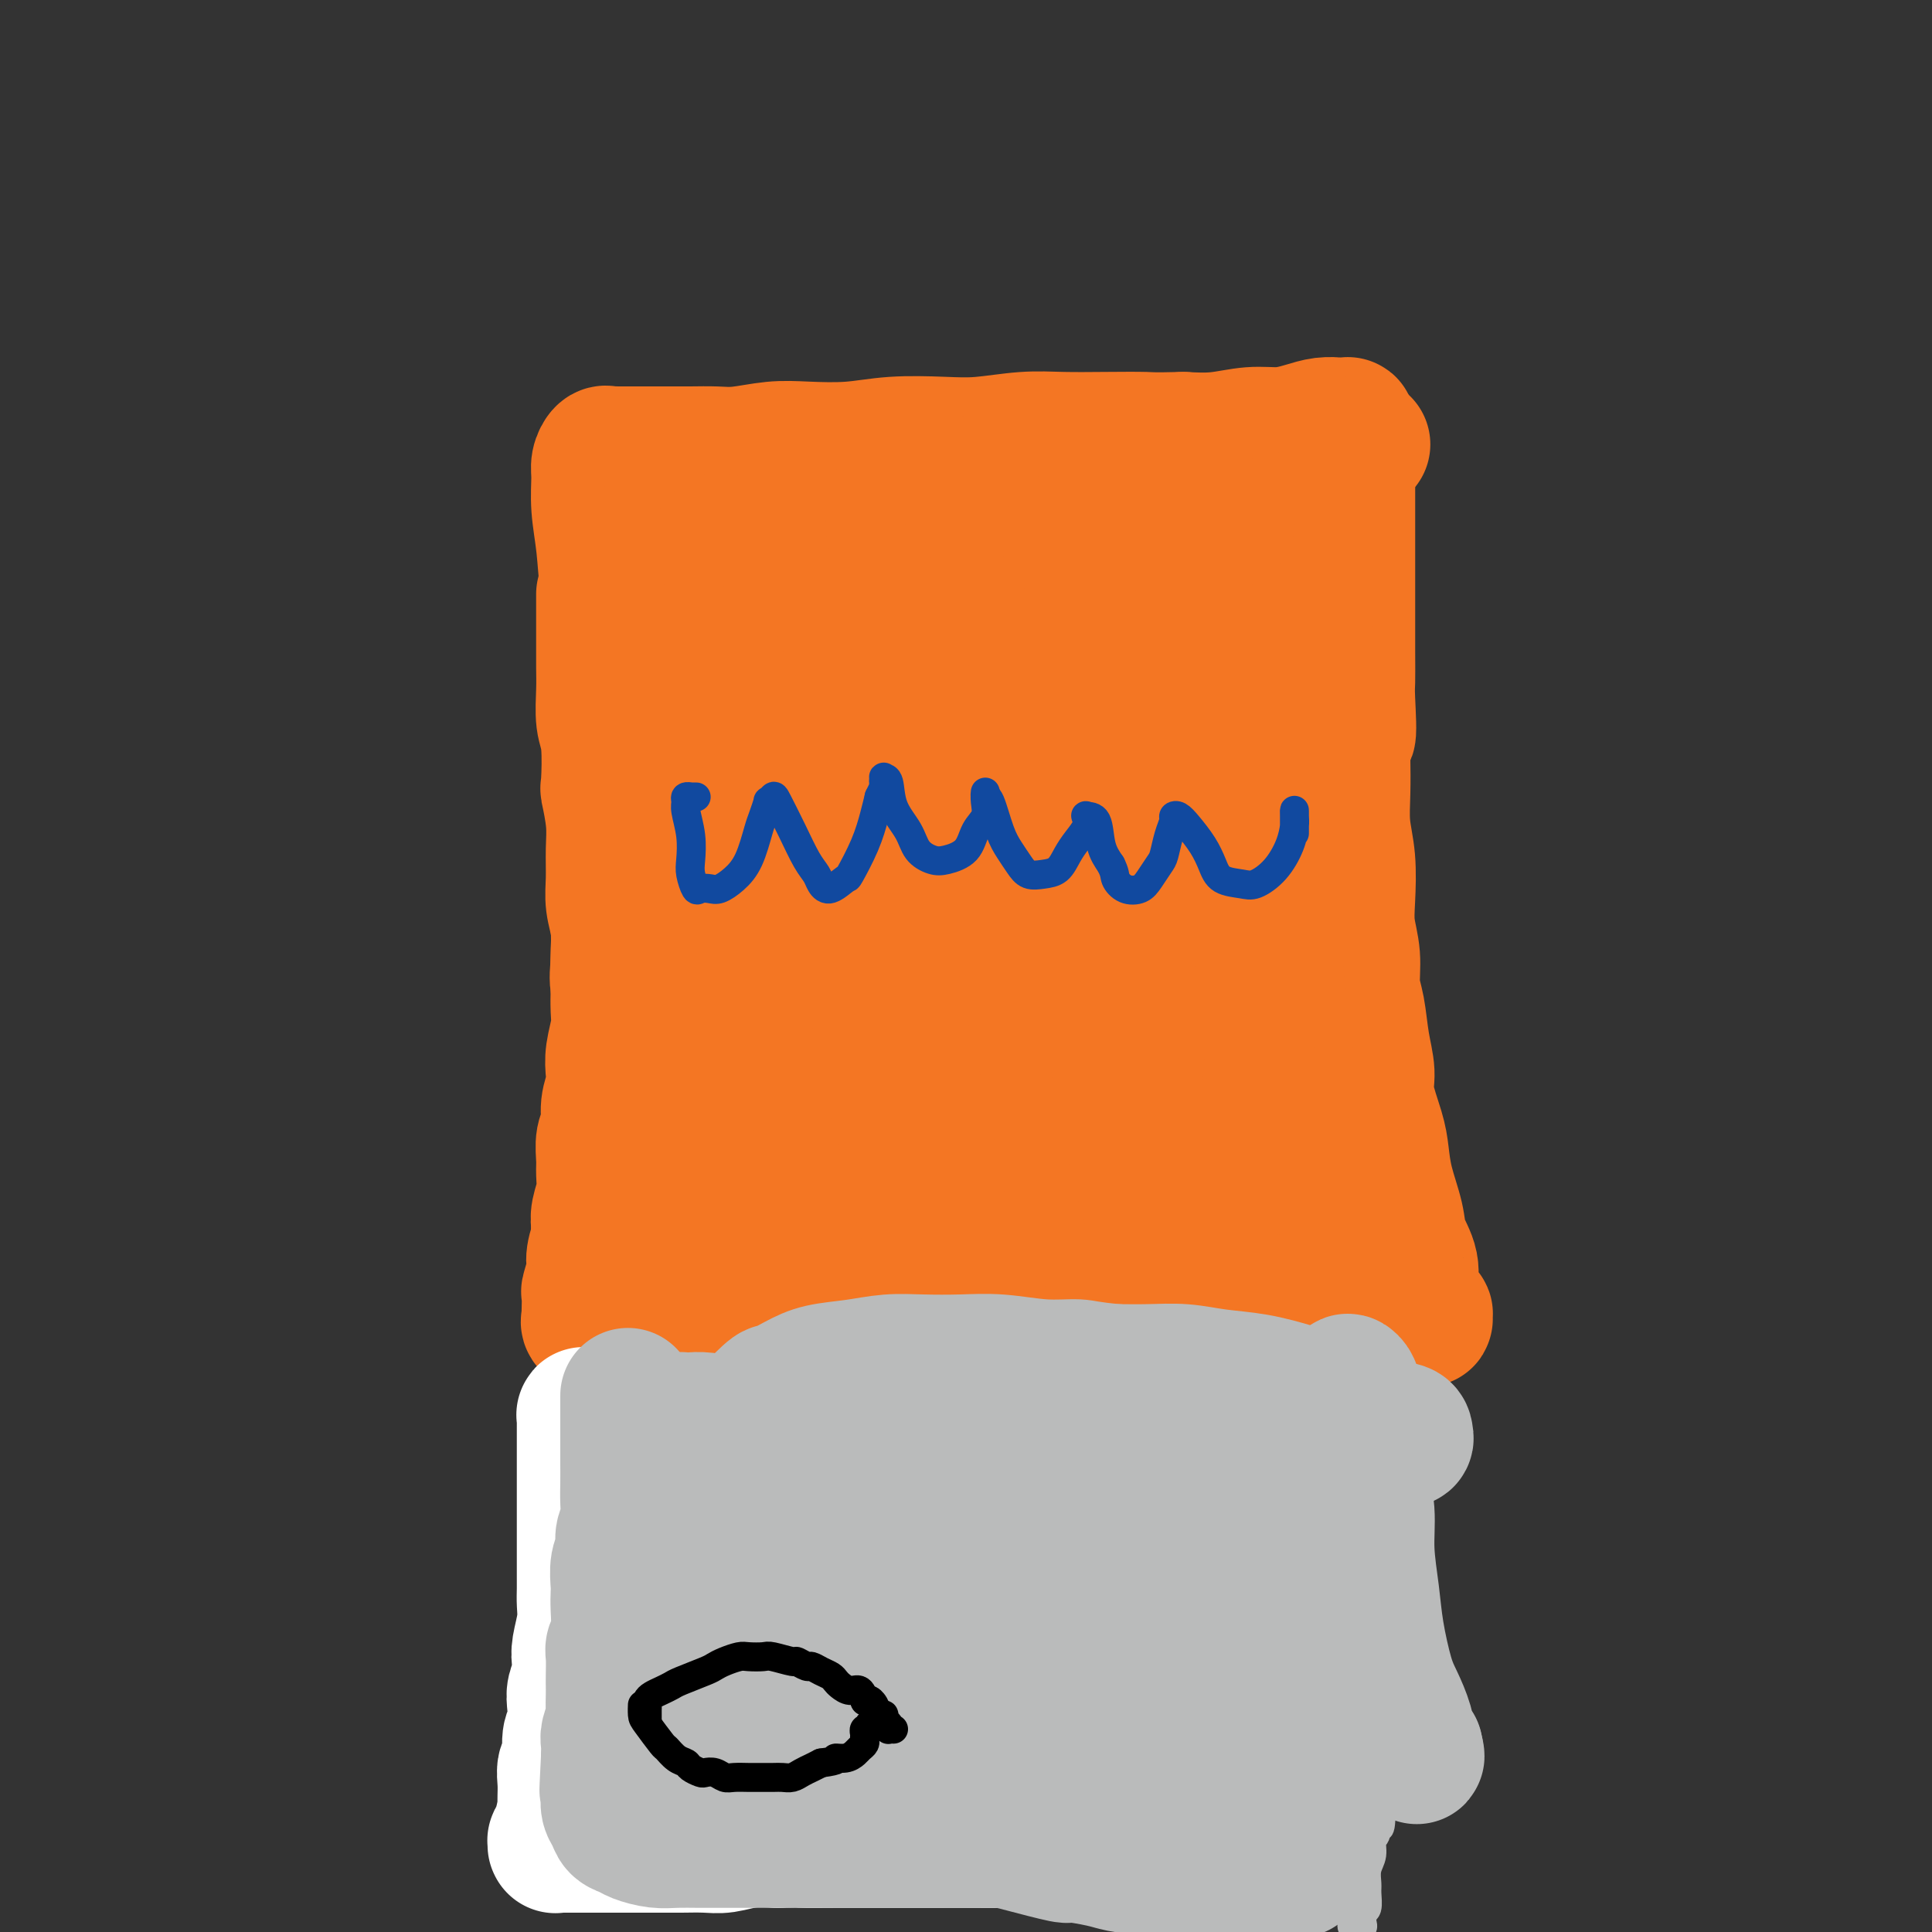 <svg viewBox='0 0 400 400' version='1.1' xmlns='http://www.w3.org/2000/svg' xmlns:xlink='http://www.w3.org/1999/xlink'><rect x="0" y="0" width="400" height="400" fill="#333333" stroke="none"/><g fill='none' stroke='#F47623' stroke-width='28' stroke-linecap='round' stroke-linejoin='round'><path d='M125,123c0.000,0.337 0.000,0.675 0,1c-0.000,0.325 -0.001,0.639 0,2c0.001,1.361 0.004,3.769 0,6c-0.004,2.231 -0.015,4.284 0,6c0.015,1.716 0.056,3.096 0,5c-0.056,1.904 -0.207,4.332 0,6c0.207,1.668 0.773,2.576 1,5c0.227,2.424 0.114,6.363 0,8c-0.114,1.637 -0.228,0.972 0,2c0.228,1.028 0.797,3.751 1,6c0.203,2.249 0.040,4.025 0,6c-0.040,1.975 0.042,4.150 0,6c-0.042,1.850 -0.207,3.376 0,5c0.207,1.624 0.787,3.347 1,5c0.213,1.653 0.058,3.235 0,5c-0.058,1.765 -0.019,3.714 0,5c0.019,1.286 0.019,1.909 0,3c-0.019,1.091 -0.057,2.651 0,4c0.057,1.349 0.207,2.489 0,4c-0.207,1.511 -0.772,3.395 -1,5c-0.228,1.605 -0.117,2.932 0,4c0.117,1.068 0.242,1.879 0,3c-0.242,1.121 -0.850,2.554 -1,4c-0.150,1.446 0.157,2.907 0,4c-0.157,1.093 -0.778,1.818 -1,3c-0.222,1.182 -0.046,2.819 0,4c0.046,1.181 -0.039,1.904 0,3c0.039,1.096 0.203,2.564 0,4c-0.203,1.436 -0.772,2.839 -1,4c-0.228,1.161 -0.114,2.081 0,3'/><path d='M124,254c-0.554,6.872 0.062,3.551 0,3c-0.062,-0.551 -0.801,1.667 -1,3c-0.199,1.333 0.143,1.782 0,3c-0.143,1.218 -0.770,3.205 -1,4c-0.230,0.795 -0.063,0.398 0,1c0.063,0.602 0.023,2.203 0,3c-0.023,0.797 -0.030,0.791 0,1c0.030,0.209 0.097,0.634 0,1c-0.097,0.366 -0.356,0.672 0,1c0.356,0.328 1.329,0.677 2,1c0.671,0.323 1.041,0.619 2,1c0.959,0.381 2.508,0.845 4,1c1.492,0.155 2.929,0.000 5,0c2.071,-0.000 4.778,0.154 7,0c2.222,-0.154 3.961,-0.615 6,-1c2.039,-0.385 4.379,-0.693 7,-1c2.621,-0.307 5.521,-0.614 8,-1c2.479,-0.386 4.535,-0.850 7,-1c2.465,-0.150 5.339,0.013 8,0c2.661,-0.013 5.110,-0.203 8,0c2.890,0.203 6.220,0.801 9,1c2.780,0.199 5.010,0.001 8,0c2.990,-0.001 6.741,0.196 10,0c3.259,-0.196 6.027,-0.785 9,-1c2.973,-0.215 6.150,-0.058 9,0c2.850,0.058 5.371,0.015 8,0c2.629,-0.015 5.364,-0.004 8,0c2.636,0.004 5.171,0.001 8,0c2.829,-0.001 5.951,-0.000 8,0c2.049,0.000 3.024,0.000 4,0'/><path d='M267,273c16.335,-0.000 8.674,-0.000 7,0c-1.674,0.000 2.640,0.000 6,0c3.360,-0.000 5.766,-0.000 7,0c1.234,0.000 1.297,0.001 2,0c0.703,-0.001 2.044,-0.004 3,0c0.956,0.004 1.525,0.016 2,0c0.475,-0.016 0.856,-0.060 1,0c0.144,0.060 0.050,0.225 0,0c-0.050,-0.225 -0.056,-0.838 0,-1c0.056,-0.162 0.175,0.128 0,0c-0.175,-0.128 -0.642,-0.673 -1,-1c-0.358,-0.327 -0.606,-0.437 -1,-1c-0.394,-0.563 -0.935,-1.580 -1,-3c-0.065,-1.420 0.347,-3.243 0,-5c-0.347,-1.757 -1.454,-3.446 -2,-5c-0.546,-1.554 -0.532,-2.971 -1,-5c-0.468,-2.029 -1.417,-4.670 -2,-7c-0.583,-2.330 -0.800,-4.350 -1,-6c-0.200,-1.650 -0.382,-2.930 -1,-5c-0.618,-2.070 -1.672,-4.929 -2,-7c-0.328,-2.071 0.071,-3.353 0,-5c-0.071,-1.647 -0.611,-3.657 -1,-6c-0.389,-2.343 -0.626,-5.018 -1,-7c-0.374,-1.982 -0.884,-3.270 -1,-5c-0.116,-1.730 0.161,-3.903 0,-6c-0.161,-2.097 -0.761,-4.120 -1,-6c-0.239,-1.880 -0.116,-3.617 0,-6c0.116,-2.383 0.227,-5.412 0,-8c-0.227,-2.588 -0.792,-4.735 -1,-7c-0.208,-2.265 -0.059,-4.647 0,-7c0.059,-2.353 0.030,-4.676 0,-7'/><path d='M278,157c-0.547,-11.585 0.585,-5.546 1,-5c0.415,0.546 0.111,-4.400 0,-7c-0.111,-2.600 -0.030,-2.852 0,-4c0.030,-1.148 0.008,-3.190 0,-6c-0.008,-2.810 -0.002,-6.386 0,-8c0.002,-1.614 0.001,-1.264 0,-2c-0.001,-0.736 -0.000,-2.556 0,-4c0.000,-1.444 0.000,-2.511 0,-4c-0.000,-1.489 -0.000,-3.399 0,-5c0.000,-1.601 0.000,-2.893 0,-4c-0.000,-1.107 -0.000,-2.031 0,-3c0.000,-0.969 -0.000,-1.985 0,-3c0.000,-1.015 0.000,-2.031 0,-3c-0.000,-0.969 -0.000,-1.891 0,-3c0.000,-1.109 0.000,-2.405 0,-3c-0.000,-0.595 -0.000,-0.489 0,-1c0.000,-0.511 0.001,-1.640 0,-2c-0.001,-0.360 -0.004,0.047 0,0c0.004,-0.047 0.014,-0.548 0,-1c-0.014,-0.452 -0.050,-0.854 0,-1c0.050,-0.146 0.188,-0.036 0,0c-0.188,0.036 -0.702,-0.000 -1,0c-0.298,0.000 -0.380,0.038 -1,0c-0.620,-0.038 -1.777,-0.150 -3,0c-1.223,0.150 -2.513,0.562 -4,1c-1.487,0.438 -3.172,0.901 -5,1c-1.828,0.099 -3.800,-0.166 -6,0c-2.200,0.166 -4.629,0.762 -7,1c-2.371,0.238 -4.686,0.119 -7,0'/><path d='M245,91c-6.706,0.156 -6.473,0.045 -8,0c-1.527,-0.045 -4.816,-0.026 -8,0c-3.184,0.026 -6.263,0.059 -9,0c-2.737,-0.059 -5.130,-0.208 -8,0c-2.870,0.208 -6.216,0.774 -9,1c-2.784,0.226 -5.008,0.112 -8,0c-2.992,-0.112 -6.754,-0.222 -10,0c-3.246,0.222 -5.977,0.778 -9,1c-3.023,0.222 -6.337,0.112 -9,0c-2.663,-0.112 -4.675,-0.226 -7,0c-2.325,0.226 -4.962,0.793 -7,1c-2.038,0.207 -3.476,0.056 -5,0c-1.524,-0.056 -3.133,-0.015 -5,0c-1.867,0.015 -3.992,0.004 -5,0c-1.008,-0.004 -0.900,-0.001 -2,0c-1.100,0.001 -3.408,-0.001 -5,0c-1.592,0.001 -2.469,0.006 -3,0c-0.531,-0.006 -0.716,-0.023 -1,0c-0.284,0.023 -0.665,0.086 -1,0c-0.335,-0.086 -0.622,-0.319 -1,0c-0.378,0.319 -0.845,1.192 -1,2c-0.155,0.808 0.004,1.551 0,3c-0.004,1.449 -0.170,3.603 0,6c0.170,2.397 0.676,5.036 1,8c0.324,2.964 0.466,6.253 1,10c0.534,3.747 1.461,7.952 2,12c0.539,4.048 0.691,7.938 1,12c0.309,4.062 0.773,8.295 1,12c0.227,3.705 0.215,6.882 0,10c-0.215,3.118 -0.633,6.177 -1,9c-0.367,2.823 -0.684,5.412 -1,8'/><path d='M128,186c-0.317,5.177 -0.110,4.621 0,6c0.110,1.379 0.122,4.694 0,7c-0.122,2.306 -0.379,3.605 0,5c0.379,1.395 1.393,2.887 2,5c0.607,2.113 0.808,4.846 1,7c0.192,2.154 0.376,3.730 1,6c0.624,2.270 1.688,5.236 2,8c0.312,2.764 -0.127,5.328 0,8c0.127,2.672 0.818,5.454 1,8c0.182,2.546 -0.147,4.858 0,7c0.147,2.142 0.770,4.116 1,6c0.230,1.884 0.066,3.679 0,5c-0.066,1.321 -0.033,2.170 0,3c0.033,0.830 0.068,1.642 0,2c-0.068,0.358 -0.237,0.261 0,0c0.237,-0.261 0.880,-0.688 1,-1c0.120,-0.312 -0.284,-0.511 0,-1c0.284,-0.489 1.257,-1.269 2,-3c0.743,-1.731 1.257,-4.415 2,-7c0.743,-2.585 1.716,-5.072 2,-8c0.284,-2.928 -0.120,-6.297 0,-9c0.120,-2.703 0.764,-4.739 1,-7c0.236,-2.261 0.064,-4.746 0,-7c-0.064,-2.254 -0.020,-4.278 0,-6c0.020,-1.722 0.016,-3.141 0,-5c-0.016,-1.859 -0.046,-4.158 0,-6c0.046,-1.842 0.166,-3.227 0,-5c-0.166,-1.773 -0.619,-3.935 -1,-6c-0.381,-2.065 -0.691,-4.032 -1,-6'/><path d='M142,192c-0.316,-9.793 -0.607,-5.775 -1,-6c-0.393,-0.225 -0.890,-4.692 -1,-8c-0.110,-3.308 0.167,-5.455 0,-8c-0.167,-2.545 -0.777,-5.487 -1,-8c-0.223,-2.513 -0.060,-4.597 0,-7c0.060,-2.403 0.016,-5.124 0,-8c-0.016,-2.876 -0.004,-5.906 0,-9c0.004,-3.094 0.001,-6.250 0,-9c-0.001,-2.750 -0.000,-5.094 0,-7c0.000,-1.906 -0.000,-3.375 0,-5c0.000,-1.625 0.000,-3.406 0,-5c-0.000,-1.594 -0.002,-3.002 0,-4c0.002,-0.998 0.007,-1.585 0,-2c-0.007,-0.415 -0.025,-0.656 0,-1c0.025,-0.344 0.093,-0.789 0,-1c-0.093,-0.211 -0.349,-0.186 0,1c0.349,1.186 1.301,3.533 2,6c0.699,2.467 1.146,5.053 2,8c0.854,2.947 2.116,6.254 3,10c0.884,3.746 1.392,7.932 2,12c0.608,4.068 1.316,8.018 2,12c0.684,3.982 1.342,7.997 2,12c0.658,4.003 1.314,7.993 2,12c0.686,4.007 1.402,8.030 2,12c0.598,3.970 1.077,7.888 2,12c0.923,4.112 2.289,8.420 3,12c0.711,3.580 0.768,6.434 1,10c0.232,3.566 0.639,7.845 1,12c0.361,4.155 0.674,8.187 1,12c0.326,3.813 0.663,7.406 1,11'/><path d='M165,258c0.784,7.726 0.746,4.542 1,5c0.254,0.458 0.802,4.557 1,7c0.198,2.443 0.046,3.231 0,4c-0.046,0.769 0.012,1.519 0,2c-0.012,0.481 -0.095,0.693 0,0c0.095,-0.693 0.367,-2.291 1,-4c0.633,-1.709 1.627,-3.528 2,-6c0.373,-2.472 0.127,-5.597 0,-9c-0.127,-3.403 -0.133,-7.084 0,-11c0.133,-3.916 0.407,-8.068 0,-12c-0.407,-3.932 -1.495,-7.645 -2,-12c-0.505,-4.355 -0.426,-9.351 -1,-14c-0.574,-4.649 -1.802,-8.952 -3,-14c-1.198,-5.048 -2.367,-10.840 -3,-16c-0.633,-5.160 -0.732,-9.689 -1,-14c-0.268,-4.311 -0.705,-8.404 -1,-12c-0.295,-3.596 -0.446,-6.697 -1,-10c-0.554,-3.303 -1.510,-6.810 -2,-10c-0.490,-3.190 -0.512,-6.064 -1,-8c-0.488,-1.936 -1.441,-2.934 -2,-4c-0.559,-1.066 -0.725,-2.199 -1,-3c-0.275,-0.801 -0.659,-1.269 -1,-2c-0.341,-0.731 -0.638,-1.723 -1,-2c-0.362,-0.277 -0.790,0.162 -1,0c-0.210,-0.162 -0.202,-0.925 0,-1c0.202,-0.075 0.598,0.538 1,1c0.402,0.462 0.809,0.773 1,1c0.191,0.227 0.167,0.369 1,2c0.833,1.631 2.524,4.752 4,8c1.476,3.248 2.738,6.624 4,10'/><path d='M160,134c2.287,5.549 3.003,8.923 4,12c0.997,3.077 2.273,5.858 4,12c1.727,6.142 3.904,15.646 5,20c1.096,4.354 1.113,3.557 2,6c0.887,2.443 2.646,8.124 4,13c1.354,4.876 2.302,8.946 3,13c0.698,4.054 1.145,8.092 2,12c0.855,3.908 2.117,7.687 3,11c0.883,3.313 1.385,6.162 2,9c0.615,2.838 1.342,5.666 2,8c0.658,2.334 1.248,4.174 2,6c0.752,1.826 1.667,3.636 2,5c0.333,1.364 0.084,2.281 0,3c-0.084,0.719 -0.004,1.240 0,1c0.004,-0.240 -0.067,-1.242 0,-3c0.067,-1.758 0.272,-4.272 0,-7c-0.272,-2.728 -1.020,-5.668 -2,-9c-0.980,-3.332 -2.191,-7.055 -3,-11c-0.809,-3.945 -1.217,-8.113 -2,-13c-0.783,-4.887 -1.942,-10.494 -3,-16c-1.058,-5.506 -2.016,-10.912 -3,-16c-0.984,-5.088 -1.993,-9.859 -3,-15c-1.007,-5.141 -2.013,-10.651 -3,-15c-0.987,-4.349 -1.957,-7.539 -3,-11c-1.043,-3.461 -2.161,-7.195 -3,-10c-0.839,-2.805 -1.400,-4.680 -2,-7c-0.600,-2.320 -1.238,-5.086 -2,-7c-0.762,-1.914 -1.646,-2.975 -2,-4c-0.354,-1.025 -0.177,-2.012 0,-3'/><path d='M164,118c-1.865,-6.901 -0.526,-3.152 0,-2c0.526,1.152 0.240,-0.293 0,-1c-0.240,-0.707 -0.435,-0.678 0,-1c0.435,-0.322 1.502,-0.996 2,-1c0.498,-0.004 0.429,0.663 1,1c0.571,0.337 1.781,0.346 4,5c2.219,4.654 5.447,13.954 7,19c1.553,5.046 1.430,5.837 2,9c0.570,3.163 1.831,8.696 3,14c1.169,5.304 2.245,10.378 3,15c0.755,4.622 1.188,8.792 2,13c0.812,4.208 2.004,8.456 3,13c0.996,4.544 1.798,9.386 3,14c1.202,4.614 2.806,9.000 4,14c1.194,5.000 1.980,10.615 3,15c1.020,4.385 2.273,7.540 3,11c0.727,3.460 0.926,7.225 1,9c0.074,1.775 0.023,1.561 0,2c-0.023,0.439 -0.016,1.531 0,2c0.016,0.469 0.042,0.315 0,0c-0.042,-0.315 -0.153,-0.790 0,-1c0.153,-0.210 0.571,-0.156 1,-1c0.429,-0.844 0.869,-2.586 1,-5c0.131,-2.414 -0.047,-5.499 0,-9c0.047,-3.501 0.319,-7.418 0,-12c-0.319,-4.582 -1.229,-9.829 -2,-15c-0.771,-5.171 -1.403,-10.267 -2,-16c-0.597,-5.733 -1.160,-12.104 -2,-18c-0.840,-5.896 -1.957,-11.318 -3,-17c-1.043,-5.682 -2.012,-11.623 -3,-17c-0.988,-5.377 -1.994,-10.188 -3,-15'/><path d='M192,143c-3.178,-19.012 -3.622,-17.542 -4,-19c-0.378,-1.458 -0.689,-5.843 -1,-8c-0.311,-2.157 -0.621,-2.085 -1,-3c-0.379,-0.915 -0.826,-2.815 -1,-4c-0.174,-1.185 -0.075,-1.654 0,-2c0.075,-0.346 0.126,-0.568 0,-1c-0.126,-0.432 -0.430,-1.075 0,-1c0.430,0.075 1.595,0.869 2,1c0.405,0.131 0.051,-0.400 1,1c0.949,1.400 3.200,4.732 5,8c1.800,3.268 3.147,6.473 5,11c1.853,4.527 4.212,10.378 6,16c1.788,5.622 3.007,11.017 4,17c0.993,5.983 1.761,12.555 3,19c1.239,6.445 2.951,12.764 4,19c1.049,6.236 1.437,12.388 2,18c0.563,5.612 1.303,10.683 2,15c0.697,4.317 1.352,7.878 2,11c0.648,3.122 1.288,5.803 2,8c0.712,2.197 1.497,3.910 2,5c0.503,1.090 0.724,1.557 1,2c0.276,0.443 0.609,0.863 1,1c0.391,0.137 0.842,-0.010 1,0c0.158,0.010 0.024,0.175 0,0c-0.024,-0.175 0.063,-0.691 0,-1c-0.063,-0.309 -0.274,-0.412 -1,-2c-0.726,-1.588 -1.965,-4.660 -3,-8c-1.035,-3.340 -1.865,-6.947 -3,-11c-1.135,-4.053 -2.575,-8.553 -4,-14c-1.425,-5.447 -2.836,-11.842 -4,-18c-1.164,-6.158 -2.082,-12.079 -3,-18'/><path d='M210,185c-2.986,-13.858 -1.953,-12.502 -2,-15c-0.047,-2.498 -1.176,-8.849 -2,-14c-0.824,-5.151 -1.345,-9.102 -2,-13c-0.655,-3.898 -1.444,-7.742 -2,-11c-0.556,-3.258 -0.881,-5.931 -1,-8c-0.119,-2.069 -0.034,-3.536 0,-5c0.034,-1.464 0.017,-2.925 0,-4c-0.017,-1.075 -0.033,-1.765 0,-2c0.033,-0.235 0.116,-0.015 0,0c-0.116,0.015 -0.430,-0.175 0,0c0.430,0.175 1.602,0.717 3,3c1.398,2.283 3.020,6.309 5,11c1.980,4.691 4.319,10.047 6,16c1.681,5.953 2.704,12.504 4,19c1.296,6.496 2.864,12.936 4,19c1.136,6.064 1.841,11.753 3,17c1.159,5.247 2.771,10.051 4,15c1.229,4.949 2.076,10.043 3,15c0.924,4.957 1.925,9.776 3,14c1.075,4.224 2.226,7.853 3,11c0.774,3.147 1.173,5.810 2,8c0.827,2.190 2.082,3.905 3,5c0.918,1.095 1.500,1.571 2,2c0.500,0.429 0.918,0.813 1,1c0.082,0.187 -0.173,0.177 0,0c0.173,-0.177 0.773,-0.521 1,-2c0.227,-1.479 0.080,-4.092 0,-7c-0.080,-2.908 -0.094,-6.109 -1,-10c-0.906,-3.891 -2.706,-8.471 -4,-13c-1.294,-4.529 -2.084,-9.008 -3,-14c-0.916,-4.992 -1.958,-10.496 -3,-16'/><path d='M237,207c-2.665,-9.623 -4.327,-12.180 -6,-17c-1.673,-4.820 -3.356,-11.902 -5,-18c-1.644,-6.098 -3.250,-11.212 -5,-16c-1.750,-4.788 -3.646,-9.250 -5,-14c-1.354,-4.750 -2.166,-9.786 -3,-12c-0.834,-2.214 -1.689,-1.604 -3,-5c-1.311,-3.396 -3.079,-10.798 -4,-14c-0.921,-3.202 -0.996,-2.205 -1,-3c-0.004,-0.795 0.063,-3.383 0,-5c-0.063,-1.617 -0.255,-2.264 0,-3c0.255,-0.736 0.957,-1.561 2,-2c1.043,-0.439 2.428,-0.494 4,0c1.572,0.494 3.332,1.535 5,3c1.668,1.465 3.243,3.354 5,6c1.757,2.646 3.697,6.050 6,10c2.303,3.950 4.969,8.447 7,13c2.031,4.553 3.428,9.162 5,14c1.572,4.838 3.319,9.905 5,15c1.681,5.095 3.296,10.220 5,15c1.704,4.780 3.496,9.216 5,14c1.504,4.784 2.720,9.916 4,15c1.280,5.084 2.622,10.121 4,15c1.378,4.879 2.790,9.601 4,14c1.210,4.399 2.219,8.475 3,12c0.781,3.525 1.334,6.500 2,9c0.666,2.500 1.443,4.526 2,6c0.557,1.474 0.892,2.395 1,3c0.108,0.605 -0.012,0.894 0,1c0.012,0.106 0.157,0.028 0,0c-0.157,-0.028 -0.616,-0.008 -1,-1c-0.384,-0.992 -0.692,-2.996 -1,-5'/><path d='M272,257c-0.461,-2.318 -0.613,-5.614 -1,-8c-0.387,-2.386 -1.011,-3.863 -2,-10c-0.989,-6.137 -2.345,-16.933 -3,-22c-0.655,-5.067 -0.609,-4.405 -1,-8c-0.391,-3.595 -1.219,-11.446 -2,-18c-0.781,-6.554 -1.516,-11.811 -2,-17c-0.484,-5.189 -0.718,-10.311 -1,-15c-0.282,-4.689 -0.611,-8.946 -1,-13c-0.389,-4.054 -0.836,-7.905 -1,-12c-0.164,-4.095 -0.044,-8.434 0,-12c0.044,-3.566 0.012,-6.360 0,-9c-0.012,-2.640 -0.003,-5.127 0,-7c0.003,-1.873 0.001,-3.132 0,-4c-0.001,-0.868 -0.000,-1.344 0,-2c0.000,-0.656 -0.001,-1.493 0,-2c0.001,-0.507 0.003,-0.685 0,-1c-0.003,-0.315 -0.011,-0.766 0,-1c0.011,-0.234 0.041,-0.249 0,0c-0.041,0.249 -0.155,0.762 0,2c0.155,1.238 0.578,3.200 1,6c0.422,2.800 0.844,6.437 1,10c0.156,3.563 0.046,7.053 0,11c-0.046,3.947 -0.027,8.352 0,13c0.027,4.648 0.063,9.538 0,14c-0.063,4.462 -0.224,8.496 0,13c0.224,4.504 0.834,9.478 1,14c0.166,4.522 -0.110,8.593 0,13c0.110,4.407 0.607,9.150 1,13c0.393,3.850 0.683,6.806 1,10c0.317,3.194 0.662,6.627 1,9c0.338,2.373 0.669,3.687 1,5'/><path d='M265,229c1.167,21.833 0.583,10.917 0,0'/><path d='M282,92c0.120,0.003 0.239,0.005 0,0c-0.239,-0.005 -0.837,-0.018 -1,0c-0.163,0.018 0.108,0.067 0,0c-0.108,-0.067 -0.596,-0.250 -1,0c-0.404,0.250 -0.726,0.935 -1,2c-0.274,1.065 -0.501,2.512 -1,4c-0.499,1.488 -1.269,3.018 -2,5c-0.731,1.982 -1.423,4.418 -2,7c-0.577,2.582 -1.040,5.311 -2,10c-0.960,4.689 -2.417,11.340 -3,14c-0.583,2.660 -0.291,1.330 0,0'/><path d='M254,108c0.122,0.000 0.245,0.000 0,0c-0.245,-0.000 -0.857,-0.001 -1,0c-0.143,0.001 0.182,0.002 0,0c-0.182,-0.002 -0.870,-0.007 -2,0c-1.130,0.007 -2.703,0.027 -5,0c-2.297,-0.027 -5.317,-0.100 -8,0c-2.683,0.100 -5.030,0.373 -8,1c-2.970,0.627 -6.563,1.608 -8,2c-1.437,0.392 -0.719,0.196 0,0'/></g>
<g fill='none' stroke='#FFFFFF' stroke-width='28' stroke-linecap='round' stroke-linejoin='round'><path d='M122,293c0.008,-0.001 0.016,-0.001 0,0c-0.016,0.001 -0.057,0.005 0,0c0.057,-0.005 0.211,-0.017 0,0c-0.211,0.017 -0.789,0.063 -1,0c-0.211,-0.063 -0.057,-0.235 0,0c0.057,0.235 0.015,0.877 0,1c-0.015,0.123 -0.004,-0.274 0,0c0.004,0.274 0.001,1.219 0,2c-0.001,0.781 -0.000,1.398 0,2c0.000,0.602 0.000,1.188 0,2c-0.000,0.812 -0.000,1.851 0,3c0.000,1.149 -0.000,2.407 0,4c0.000,1.593 0.000,3.522 0,5c-0.000,1.478 -0.000,2.506 0,4c0.000,1.494 0.001,3.455 0,5c-0.001,1.545 -0.004,2.675 0,4c0.004,1.325 0.015,2.843 0,4c-0.015,1.157 -0.056,1.951 0,3c0.056,1.049 0.207,2.353 0,4c-0.207,1.647 -0.774,3.636 -1,5c-0.226,1.364 -0.112,2.102 0,3c0.112,0.898 0.222,1.957 0,3c-0.222,1.043 -0.776,2.069 -1,3c-0.224,0.931 -0.116,1.768 0,3c0.116,1.232 0.241,2.861 0,4c-0.241,1.139 -0.849,1.789 -1,3c-0.151,1.211 0.156,2.982 0,4c-0.156,1.018 -0.774,1.283 -1,2c-0.226,0.717 -0.061,1.885 0,3c0.061,1.115 0.017,2.176 0,3c-0.017,0.824 -0.009,1.412 0,2'/><path d='M117,374c-0.708,13.100 0.020,5.352 0,3c-0.020,-2.352 -0.790,0.694 -1,2c-0.210,1.306 0.140,0.872 0,1c-0.140,0.128 -0.769,0.819 -1,1c-0.231,0.181 -0.062,-0.148 0,0c0.062,0.148 0.019,0.772 0,1c-0.019,0.228 -0.013,0.061 0,0c0.013,-0.061 0.033,-0.016 0,0c-0.033,0.016 -0.118,0.004 0,0c0.118,-0.004 0.438,-0.001 1,0c0.562,0.001 1.365,0.000 2,0c0.635,-0.000 1.102,-0.000 2,0c0.898,0.000 2.229,0.000 3,0c0.771,-0.000 0.984,0.000 2,0c1.016,-0.000 2.834,-0.000 4,0c1.166,0.000 1.679,0.001 3,0c1.321,-0.001 3.450,-0.004 5,0c1.550,0.004 2.520,0.015 4,0c1.480,-0.015 3.469,-0.056 5,0c1.531,0.056 2.605,0.207 4,0c1.395,-0.207 3.113,-0.774 5,-1c1.887,-0.226 3.944,-0.113 6,0'/><path d='M161,381c7.391,-0.155 4.370,-0.041 5,0c0.630,0.041 4.911,0.011 7,0c2.089,-0.011 1.986,-0.003 3,0c1.014,0.003 3.144,0.001 5,0c1.856,-0.001 3.437,-0.000 5,0c1.563,0.000 3.106,0.000 5,0c1.894,-0.000 4.137,-0.000 6,0c1.863,0.000 3.345,0.000 5,0c1.655,-0.000 3.484,-0.000 5,0c1.516,0.000 2.720,0.000 4,0c1.280,-0.000 2.637,-0.000 4,0c1.363,0.000 2.732,0.000 4,0c1.268,-0.000 2.436,-0.000 4,0c1.564,0.000 3.524,0.000 5,0c1.476,-0.000 2.466,-0.000 4,0c1.534,0.000 3.610,0.000 5,0c1.390,-0.000 2.095,-0.000 3,0c0.905,0.000 2.012,0.000 3,0c0.988,-0.000 1.858,-0.000 3,0c1.142,0.000 2.555,0.000 3,0c0.445,-0.000 -0.077,-0.000 0,0c0.077,0.000 0.753,0.000 1,0c0.247,0.000 0.067,0.000 0,0c-0.067,0.000 -0.019,0.000 0,0c0.019,0.000 0.010,0.000 0,0'/></g>
<g fill='none' stroke='#BABBBB' stroke-width='28' stroke-linecap='round' stroke-linejoin='round'><path d='M130,289c0.000,0.019 0.000,0.039 0,0c-0.000,-0.039 -0.000,-0.135 0,0c0.000,0.135 0.000,0.502 0,1c-0.000,0.498 -0.000,1.129 0,2c0.000,0.871 0.000,1.983 0,3c-0.000,1.017 -0.000,1.941 0,3c0.000,1.059 0.001,2.254 0,3c-0.001,0.746 -0.004,1.042 0,2c0.004,0.958 0.016,2.578 0,4c-0.016,1.422 -0.061,2.648 0,4c0.061,1.352 0.226,2.831 0,4c-0.226,1.169 -0.845,2.028 -1,3c-0.155,0.972 0.154,2.057 0,3c-0.154,0.943 -0.772,1.743 -1,3c-0.228,1.257 -0.065,2.970 0,4c0.065,1.030 0.031,1.376 0,2c-0.031,0.624 -0.061,1.526 0,3c0.061,1.474 0.212,3.522 0,5c-0.212,1.478 -0.789,2.387 -1,3c-0.211,0.613 -0.057,0.931 0,2c0.057,1.069 0.016,2.890 0,4c-0.016,1.110 -0.008,1.509 0,2c0.008,0.491 0.016,1.075 0,2c-0.016,0.925 -0.057,2.190 0,3c0.057,0.810 0.211,1.166 0,2c-0.211,0.834 -0.788,2.148 -1,3c-0.212,0.852 -0.061,1.244 0,2c0.061,0.756 0.030,1.878 0,3'/><path d='M126,364c-0.619,12.014 -0.166,4.548 0,2c0.166,-2.548 0.043,-0.179 0,1c-0.043,1.179 -0.008,1.169 0,2c0.008,0.831 -0.010,2.502 0,3c0.010,0.498 0.047,-0.179 0,0c-0.047,0.179 -0.180,1.214 0,2c0.180,0.786 0.673,1.325 1,2c0.327,0.675 0.487,1.487 1,2c0.513,0.513 1.377,0.726 2,1c0.623,0.274 1.004,0.609 2,1c0.996,0.391 2.607,0.837 4,1c1.393,0.163 2.568,0.044 4,0c1.432,-0.044 3.120,-0.012 5,0c1.880,0.012 3.953,0.003 6,0c2.047,-0.003 4.069,-0.001 6,0c1.931,0.001 3.771,0.000 6,0c2.229,-0.000 4.846,-0.000 7,0c2.154,0.000 3.845,0.000 6,0c2.155,-0.000 4.776,-0.000 7,0c2.224,0.000 4.053,0.002 6,0c1.947,-0.002 4.012,-0.007 6,0c1.988,0.007 3.901,0.025 6,0c2.099,-0.025 4.386,-0.095 6,0c1.614,0.095 2.555,0.354 5,1c2.445,0.646 6.393,1.678 8,2c1.607,0.322 0.873,-0.065 2,0c1.127,0.065 4.114,0.581 6,1c1.886,0.419 2.670,0.741 4,1c1.330,0.259 3.204,0.454 5,1c1.796,0.546 3.513,1.442 5,2c1.487,0.558 2.743,0.779 4,1'/><path d='M246,390c6.598,1.622 3.593,1.178 4,1c0.407,-0.178 4.227,-0.089 6,0c1.773,0.089 1.500,0.177 2,0c0.500,-0.177 1.773,-0.620 3,-1c1.227,-0.380 2.408,-0.697 3,-1c0.592,-0.303 0.593,-0.591 1,-1c0.407,-0.409 1.218,-0.940 2,-1c0.782,-0.060 1.533,0.350 2,0c0.467,-0.350 0.650,-1.461 1,-2c0.350,-0.539 0.868,-0.506 1,-1c0.132,-0.494 -0.122,-1.513 0,-2c0.122,-0.487 0.621,-0.441 1,-1c0.379,-0.559 0.637,-1.723 1,-3c0.363,-1.277 0.829,-2.666 1,-4c0.171,-1.334 0.046,-2.614 0,-4c-0.046,-1.386 -0.013,-2.878 0,-4c0.013,-1.122 0.006,-1.875 0,-3c-0.006,-1.125 -0.012,-2.624 0,-4c0.012,-1.376 0.042,-2.630 0,-4c-0.042,-1.370 -0.156,-2.857 0,-4c0.156,-1.143 0.581,-1.942 1,-3c0.419,-1.058 0.830,-2.374 1,-4c0.170,-1.626 0.098,-3.561 0,-5c-0.098,-1.439 -0.222,-2.382 0,-4c0.222,-1.618 0.791,-3.912 1,-5c0.209,-1.088 0.060,-0.969 0,-2c-0.060,-1.031 -0.030,-3.213 0,-5c0.030,-1.787 0.060,-3.180 0,-5c-0.060,-1.820 -0.208,-4.067 0,-6c0.208,-1.933 0.774,-3.552 1,-5c0.226,-1.448 0.113,-2.724 0,-4'/><path d='M278,303c0.713,-12.122 -0.005,-4.926 0,-3c0.005,1.926 0.733,-1.419 1,-3c0.267,-1.581 0.071,-1.398 0,-2c-0.071,-0.602 -0.019,-1.988 0,-3c0.019,-1.012 0.004,-1.649 0,-2c-0.004,-0.351 0.003,-0.417 0,-1c-0.003,-0.583 -0.015,-1.683 0,-2c0.015,-0.317 0.056,0.148 0,0c-0.056,-0.148 -0.208,-0.911 0,-1c0.208,-0.089 0.778,0.494 1,1c0.222,0.506 0.097,0.934 0,1c-0.097,0.066 -0.166,-0.228 0,1c0.166,1.228 0.565,3.980 1,6c0.435,2.020 0.904,3.308 1,5c0.096,1.692 -0.182,3.789 0,6c0.182,2.211 0.825,4.538 1,7c0.175,2.462 -0.119,5.059 0,8c0.119,2.941 0.652,6.225 1,9c0.348,2.775 0.513,5.041 1,8c0.487,2.959 1.297,6.609 2,9c0.703,2.391 1.299,3.521 2,5c0.701,1.479 1.508,3.307 2,5c0.492,1.693 0.668,3.252 1,4c0.332,0.748 0.821,0.685 1,1c0.179,0.315 0.048,1.008 0,1c-0.048,-0.008 -0.014,-0.717 0,-1c0.014,-0.283 0.007,-0.142 0,0'/><path d='M293,362c1.017,3.583 -0.439,0.539 -1,-1c-0.561,-1.539 -0.225,-1.573 -1,-3c-0.775,-1.427 -2.660,-4.247 -4,-7c-1.340,-2.753 -2.137,-5.439 -3,-8c-0.863,-2.561 -1.794,-4.998 -3,-8c-1.206,-3.002 -2.686,-6.568 -4,-10c-1.314,-3.432 -2.460,-6.729 -3,-10c-0.540,-3.271 -0.474,-6.515 -1,-9c-0.526,-2.485 -1.643,-4.210 -2,-6c-0.357,-1.790 0.048,-3.643 0,-5c-0.048,-1.357 -0.549,-2.217 -1,-3c-0.451,-0.783 -0.854,-1.489 -1,-2c-0.146,-0.511 -0.036,-0.826 0,-1c0.036,-0.174 -0.001,-0.205 0,0c0.001,0.205 0.040,0.647 0,2c-0.040,1.353 -0.157,3.616 0,7c0.157,3.384 0.589,7.890 1,12c0.411,4.110 0.800,7.824 1,12c0.200,4.176 0.212,8.815 0,13c-0.212,4.185 -0.648,7.915 -1,11c-0.352,3.085 -0.620,5.524 -1,8c-0.380,2.476 -0.872,4.989 -1,7c-0.128,2.011 0.109,3.521 0,5c-0.109,1.479 -0.565,2.929 -1,4c-0.435,1.071 -0.848,1.765 -1,2c-0.152,0.235 -0.043,0.013 0,0c0.043,-0.013 0.020,0.184 0,0c-0.020,-0.184 -0.036,-0.750 0,-1c0.036,-0.250 0.125,-0.183 0,-1c-0.125,-0.817 -0.464,-2.519 -1,-4c-0.536,-1.481 -1.268,-2.740 -2,-4'/><path d='M263,362c-0.929,-2.211 -1.250,-3.739 -2,-5c-0.750,-1.261 -1.929,-2.255 -3,-3c-1.071,-0.745 -2.034,-1.243 -3,-2c-0.966,-0.757 -1.934,-1.775 -3,-2c-1.066,-0.225 -2.231,0.341 -3,1c-0.769,0.659 -1.143,1.411 -2,3c-0.857,1.589 -2.196,4.016 -3,6c-0.804,1.984 -1.071,3.525 -1,5c0.071,1.475 0.481,2.882 1,4c0.519,1.118 1.147,1.946 2,3c0.853,1.054 1.932,2.335 3,3c1.068,0.665 2.123,0.715 3,1c0.877,0.285 1.574,0.805 2,1c0.426,0.195 0.582,0.065 1,0c0.418,-0.065 1.098,-0.066 1,0c-0.098,0.066 -0.972,0.197 -1,0c-0.028,-0.197 0.792,-0.723 0,-1c-0.792,-0.277 -3.194,-0.306 -6,-1c-2.806,-0.694 -6.015,-2.053 -10,-3c-3.985,-0.947 -8.745,-1.483 -11,-2c-2.255,-0.517 -2.005,-1.014 -6,-2c-3.995,-0.986 -12.234,-2.460 -17,-3c-4.766,-0.540 -6.059,-0.145 -8,0c-1.941,0.145 -4.531,0.039 -7,0c-2.469,-0.039 -4.815,-0.010 -7,0c-2.185,0.010 -4.207,0.003 -6,0c-1.793,-0.003 -3.357,-0.001 -5,0c-1.643,0.001 -3.365,0.000 -5,0c-1.635,-0.000 -3.181,-0.000 -4,0c-0.819,0.000 -0.909,0.000 -1,0'/><path d='M162,365c-7.029,0.030 -3.102,0.106 -2,0c1.102,-0.106 -0.622,-0.394 -2,-1c-1.378,-0.606 -2.411,-1.530 -3,-2c-0.589,-0.470 -0.735,-0.484 -1,-1c-0.265,-0.516 -0.649,-1.532 -1,-3c-0.351,-1.468 -0.669,-3.388 -1,-5c-0.331,-1.612 -0.676,-2.917 -1,-6c-0.324,-3.083 -0.626,-7.945 -1,-10c-0.374,-2.055 -0.818,-1.305 -1,-2c-0.182,-0.695 -0.102,-2.836 0,-5c0.102,-2.164 0.224,-4.350 0,-6c-0.224,-1.650 -0.795,-2.762 -1,-4c-0.205,-1.238 -0.045,-2.600 0,-4c0.045,-1.400 -0.026,-2.836 0,-4c0.026,-1.164 0.147,-2.056 0,-3c-0.147,-0.944 -0.564,-1.941 -1,-3c-0.436,-1.059 -0.890,-2.182 -1,-3c-0.110,-0.818 0.126,-1.333 0,-2c-0.126,-0.667 -0.612,-1.488 -1,-2c-0.388,-0.512 -0.678,-0.715 -1,-1c-0.322,-0.285 -0.676,-0.651 -1,-1c-0.324,-0.349 -0.620,-0.682 -1,-1c-0.380,-0.318 -0.846,-0.621 -1,-1c-0.154,-0.379 0.005,-0.834 0,-1c-0.005,-0.166 -0.174,-0.041 0,0c0.174,0.041 0.690,0.000 1,0c0.310,-0.000 0.413,0.041 1,0c0.587,-0.041 1.658,-0.165 3,0c1.342,0.165 2.955,0.619 5,1c2.045,0.381 4.523,0.691 7,1'/><path d='M158,296c3.834,0.171 4.918,0.098 7,0c2.082,-0.098 5.162,-0.223 8,0c2.838,0.223 5.436,0.792 8,1c2.564,0.208 5.096,0.056 8,0c2.904,-0.056 6.180,-0.015 9,0c2.820,0.015 5.183,0.004 8,0c2.817,-0.004 6.086,-0.001 9,0c2.914,0.001 5.471,0.000 8,0c2.529,-0.000 5.029,0.000 8,0c2.971,-0.000 6.411,-0.001 9,0c2.589,0.001 4.326,0.004 8,0c3.674,-0.004 9.283,-0.015 12,0c2.717,0.015 2.540,0.057 4,0c1.460,-0.057 4.556,-0.211 7,0c2.444,0.211 4.237,0.788 6,1c1.763,0.212 3.495,0.057 5,0c1.505,-0.057 2.782,-0.018 4,0c1.218,0.018 2.379,0.016 3,0c0.621,-0.016 0.704,-0.044 1,0c0.296,0.044 0.806,0.160 1,0c0.194,-0.160 0.073,-0.595 0,-1c-0.073,-0.405 -0.099,-0.780 -1,-1c-0.901,-0.220 -2.678,-0.286 -4,-1c-1.322,-0.714 -2.189,-2.075 -4,-3c-1.811,-0.925 -4.565,-1.415 -7,-2c-2.435,-0.585 -4.550,-1.267 -7,-2c-2.450,-0.733 -5.234,-1.517 -8,-2c-2.766,-0.483 -5.515,-0.666 -8,-1c-2.485,-0.334 -4.708,-0.821 -7,-1c-2.292,-0.179 -4.655,-0.051 -7,0c-2.345,0.051 -4.673,0.026 -7,0'/><path d='M231,284c-5.993,-0.552 -6.474,-0.932 -8,-1c-1.526,-0.068 -4.097,0.177 -7,0c-2.903,-0.177 -6.139,-0.776 -9,-1c-2.861,-0.224 -5.345,-0.072 -8,0c-2.655,0.072 -5.479,0.063 -8,0c-2.521,-0.063 -4.739,-0.181 -7,0c-2.261,0.181 -4.565,0.659 -7,1c-2.435,0.341 -5.001,0.545 -7,1c-1.999,0.455 -3.433,1.163 -5,2c-1.567,0.837 -3.269,1.804 -4,2c-0.731,0.196 -0.493,-0.378 -2,1c-1.507,1.378 -4.760,4.706 -6,6c-1.240,1.294 -0.466,0.552 -1,1c-0.534,0.448 -2.375,2.086 -3,4c-0.625,1.914 -0.032,4.104 0,7c0.032,2.896 -0.495,6.496 0,11c0.495,4.504 2.014,9.911 3,14c0.986,4.089 1.440,6.862 2,9c0.560,2.138 1.225,3.643 2,5c0.775,1.357 1.661,2.565 2,3c0.339,0.435 0.132,0.095 0,0c-0.132,-0.095 -0.189,0.054 0,0c0.189,-0.054 0.625,-0.312 1,-1c0.375,-0.688 0.689,-1.805 1,-4c0.311,-2.195 0.619,-5.467 1,-8c0.381,-2.533 0.834,-4.325 1,-7c0.166,-2.675 0.044,-6.232 0,-8c-0.044,-1.768 -0.012,-1.745 0,-2c0.012,-0.255 0.003,-0.787 0,-1c-0.003,-0.213 -0.002,-0.106 0,0'/><path d='M162,318c1.219,-4.270 2.267,0.555 3,4c0.733,3.445 1.149,5.512 3,11c1.851,5.488 5.135,14.398 8,19c2.865,4.602 5.312,4.895 8,2c2.688,-2.895 5.618,-8.978 7,-13c1.382,-4.022 1.216,-5.983 1,-8c-0.216,-2.017 -0.483,-4.091 -1,-6c-0.517,-1.909 -1.284,-3.654 -2,-5c-0.716,-1.346 -1.380,-2.293 -2,-3c-0.620,-0.707 -1.197,-1.175 -2,-1c-0.803,0.175 -1.834,0.992 -3,4c-1.166,3.008 -2.468,8.206 -3,13c-0.532,4.794 -0.295,9.184 0,13c0.295,3.816 0.647,7.057 1,9c0.353,1.943 0.707,2.589 1,3c0.293,0.411 0.524,0.586 1,0c0.476,-0.586 1.196,-1.932 2,-4c0.804,-2.068 1.691,-4.857 2,-11c0.309,-6.143 0.041,-15.638 0,-20c-0.041,-4.362 0.147,-3.590 0,-5c-0.147,-1.410 -0.628,-5.001 -1,-7c-0.372,-1.999 -0.636,-2.404 -1,-3c-0.364,-0.596 -0.826,-1.382 -1,-2c-0.174,-0.618 -0.058,-1.069 0,0c0.058,1.069 0.057,3.658 0,7c-0.057,3.342 -0.169,7.438 0,12c0.169,4.562 0.620,9.589 1,13c0.380,3.411 0.690,5.205 1,7'/><path d='M185,347c0.579,6.523 1.526,4.331 2,4c0.474,-0.331 0.477,1.199 2,0c1.523,-1.199 4.568,-5.126 6,-7c1.432,-1.874 1.251,-1.696 2,-4c0.749,-2.304 2.426,-7.089 4,-11c1.574,-3.911 3.043,-6.946 4,-9c0.957,-2.054 1.400,-3.127 2,-4c0.600,-0.873 1.356,-1.548 2,-2c0.644,-0.452 1.177,-0.682 2,0c0.823,0.682 1.937,2.277 3,5c1.063,2.723 2.074,6.576 3,11c0.926,4.424 1.765,9.419 2,14c0.235,4.581 -0.135,8.747 0,12c0.135,3.253 0.774,5.593 1,7c0.226,1.407 0.038,1.879 0,2c-0.038,0.121 0.075,-0.111 0,0c-0.075,0.111 -0.339,0.563 0,-1c0.339,-1.563 1.281,-5.142 2,-8c0.719,-2.858 1.216,-4.997 2,-8c0.784,-3.003 1.856,-6.872 3,-10c1.144,-3.128 2.359,-5.517 4,-8c1.641,-2.483 3.707,-5.062 5,-7c1.293,-1.938 1.814,-3.236 3,-4c1.186,-0.764 3.039,-0.993 4,-1c0.961,-0.007 1.031,0.207 2,2c0.969,1.793 2.837,5.164 4,9c1.163,3.836 1.621,8.136 2,13c0.379,4.864 0.679,10.294 1,13c0.321,2.706 0.663,2.690 1,4c0.337,1.310 0.668,3.946 1,5c0.332,1.054 0.666,0.527 1,0'/><path d='M255,364c1.094,4.582 0.830,-1.464 1,-6c0.170,-4.536 0.775,-7.562 1,-9c0.225,-1.438 0.070,-1.289 0,-6c-0.070,-4.711 -0.057,-14.283 0,-19c0.057,-4.717 0.156,-4.581 0,-5c-0.156,-0.419 -0.568,-1.395 -1,-2c-0.432,-0.605 -0.883,-0.840 -1,-1c-0.117,-0.160 0.100,-0.245 0,0c-0.100,0.245 -0.517,0.819 -1,2c-0.483,1.181 -1.034,2.970 -2,5c-0.966,2.030 -2.348,4.301 -3,6c-0.652,1.699 -0.573,2.828 -1,4c-0.427,1.172 -1.359,2.389 -2,3c-0.641,0.611 -0.992,0.616 -2,1c-1.008,0.384 -2.673,1.146 -4,1c-1.327,-0.146 -2.314,-1.202 -4,-2c-1.686,-0.798 -4.069,-1.339 -6,-2c-1.931,-0.661 -3.408,-1.442 -5,-2c-1.592,-0.558 -3.298,-0.894 -5,-1c-1.702,-0.106 -3.401,0.018 -5,0c-1.599,-0.018 -3.098,-0.178 -5,0c-1.902,0.178 -4.207,0.696 -6,1c-1.793,0.304 -3.074,0.396 -5,1c-1.926,0.604 -4.498,1.720 -7,3c-2.502,1.280 -4.934,2.723 -7,4c-2.066,1.277 -3.766,2.386 -6,4c-2.234,1.614 -5.001,3.732 -7,5c-1.999,1.268 -3.231,1.688 -5,3c-1.769,1.312 -4.077,3.518 -6,5c-1.923,1.482 -3.462,2.241 -5,3'/><path d='M156,360c-7.599,4.991 -5.097,3.968 -5,4c0.097,0.032 -2.212,1.119 -4,2c-1.788,0.881 -3.056,1.557 -4,2c-0.944,0.443 -1.563,0.652 -2,1c-0.437,0.348 -0.691,0.833 -1,1c-0.309,0.167 -0.674,0.015 -1,0c-0.326,-0.015 -0.615,0.108 -1,0c-0.385,-0.108 -0.868,-0.446 -1,-1c-0.132,-0.554 0.086,-1.323 0,-2c-0.086,-0.677 -0.476,-1.264 0,-2c0.476,-0.736 1.820,-1.623 3,-3c1.180,-1.377 2.198,-3.243 4,-5c1.802,-1.757 4.390,-3.405 7,-5c2.610,-1.595 5.244,-3.136 8,-5c2.756,-1.864 5.634,-4.052 9,-6c3.366,-1.948 7.219,-3.656 11,-6c3.781,-2.344 7.488,-5.324 11,-8c3.512,-2.676 6.829,-5.046 10,-7c3.171,-1.954 6.196,-3.491 9,-5c2.804,-1.509 5.385,-2.991 7,-4c1.615,-1.009 2.263,-1.544 3,-2c0.737,-0.456 1.565,-0.834 2,-1c0.435,-0.166 0.479,-0.121 1,0c0.521,0.121 1.521,0.317 2,1c0.479,0.683 0.439,1.854 1,3c0.561,1.146 1.723,2.269 3,4c1.277,1.731 2.668,4.072 4,6c1.332,1.928 2.604,3.445 4,5c1.396,1.555 2.914,3.150 4,4c1.086,0.850 1.739,0.957 2,1c0.261,0.043 0.131,0.021 0,0'/></g>
<g fill='none' stroke='#11499F' stroke-width='6' stroke-linecap='round' stroke-linejoin='round'><path d='M144,165c0.122,0.002 0.243,0.003 0,0c-0.243,-0.003 -0.851,-0.011 -1,0c-0.149,0.011 0.160,0.042 0,0c-0.160,-0.042 -0.789,-0.156 -1,0c-0.211,0.156 -0.005,0.582 0,1c0.005,0.418 -0.192,0.827 0,2c0.192,1.173 0.771,3.109 1,5c0.229,1.891 0.106,3.736 0,5c-0.106,1.264 -0.195,1.948 0,3c0.195,1.052 0.674,2.473 1,3c0.326,0.527 0.499,0.160 1,0c0.501,-0.160 1.328,-0.112 2,0c0.672,0.112 1.188,0.288 2,0c0.812,-0.288 1.920,-1.041 3,-2c1.080,-0.959 2.131,-2.123 3,-4c0.869,-1.877 1.557,-4.468 2,-6c0.443,-1.532 0.642,-2.005 1,-3c0.358,-0.995 0.875,-2.512 1,-3c0.125,-0.488 -0.143,0.054 0,0c0.143,-0.054 0.696,-0.702 1,-1c0.304,-0.298 0.357,-0.246 1,1c0.643,1.246 1.876,3.685 3,6c1.124,2.315 2.141,4.508 3,6c0.859,1.492 1.562,2.285 2,3c0.438,0.715 0.610,1.351 1,2c0.390,0.649 0.997,1.311 2,1c1.003,-0.311 2.401,-1.594 3,-2c0.599,-0.406 0.398,0.067 1,-1c0.602,-1.067 2.008,-3.672 3,-6c0.992,-2.328 1.569,-4.379 2,-6c0.431,-1.621 0.715,-2.810 1,-4'/><path d='M182,165c1.769,-3.558 1.193,-2.953 1,-3c-0.193,-0.047 -0.003,-0.747 0,-1c0.003,-0.253 -0.180,-0.058 0,0c0.180,0.058 0.723,-0.019 1,1c0.277,1.019 0.288,3.136 1,5c0.712,1.864 2.124,3.476 3,5c0.876,1.524 1.217,2.960 2,4c0.783,1.040 2.007,1.685 3,2c0.993,0.315 1.755,0.299 3,0c1.245,-0.299 2.975,-0.882 4,-2c1.025,-1.118 1.347,-2.770 2,-4c0.653,-1.230 1.639,-2.038 2,-3c0.361,-0.962 0.099,-2.077 0,-3c-0.099,-0.923 -0.035,-1.654 0,-2c0.035,-0.346 0.040,-0.308 0,0c-0.040,0.308 -0.124,0.887 0,1c0.124,0.113 0.455,-0.239 1,1c0.545,1.239 1.303,4.070 2,6c0.697,1.930 1.331,2.961 2,4c0.669,1.039 1.373,2.087 2,3c0.627,0.913 1.179,1.689 2,2c0.821,0.311 1.912,0.155 3,0c1.088,-0.155 2.173,-0.308 3,-1c0.827,-0.692 1.397,-1.923 2,-3c0.603,-1.077 1.240,-2.002 2,-3c0.760,-0.998 1.642,-2.070 2,-3c0.358,-0.930 0.193,-1.719 0,-2c-0.193,-0.281 -0.412,-0.055 0,0c0.412,0.055 1.457,-0.062 2,1c0.543,1.062 0.584,3.303 1,5c0.416,1.697 1.208,2.848 2,4'/><path d='M230,179c0.921,1.801 0.723,2.304 1,3c0.277,0.696 1.030,1.583 2,2c0.970,0.417 2.158,0.362 3,0c0.842,-0.362 1.340,-1.032 2,-2c0.660,-0.968 1.483,-2.235 2,-3c0.517,-0.765 0.730,-1.029 1,-2c0.270,-0.971 0.599,-2.648 1,-4c0.401,-1.352 0.873,-2.379 1,-3c0.127,-0.621 -0.093,-0.837 0,-1c0.093,-0.163 0.498,-0.272 1,0c0.502,0.272 1.100,0.923 2,2c0.900,1.077 2.102,2.578 3,4c0.898,1.422 1.493,2.766 2,4c0.507,1.234 0.927,2.358 2,3c1.073,0.642 2.799,0.803 4,1c1.201,0.197 1.877,0.429 3,0c1.123,-0.429 2.693,-1.520 4,-3c1.307,-1.480 2.350,-3.348 3,-5c0.650,-1.652 0.906,-3.086 1,-4c0.094,-0.914 0.025,-1.307 0,-2c-0.025,-0.693 -0.007,-1.687 0,-1c0.007,0.687 0.002,3.053 0,4c-0.002,0.947 -0.001,0.473 0,0'/></g>
<g fill='none' stroke='#BABBBB' stroke-width='6' stroke-linecap='round' stroke-linejoin='round'><path d='M291,296c-0.022,0.288 -0.044,0.577 0,1c0.044,0.423 0.153,0.981 0,1c-0.153,0.019 -0.567,-0.500 -1,0c-0.433,0.500 -0.886,2.021 -1,3c-0.114,0.979 0.109,1.417 0,2c-0.109,0.583 -0.551,1.311 -1,2c-0.449,0.689 -0.904,1.340 -1,2c-0.096,0.660 0.167,1.331 0,2c-0.167,0.669 -0.763,1.337 -1,2c-0.237,0.663 -0.116,1.323 0,2c0.116,0.677 0.227,1.372 0,2c-0.227,0.628 -0.793,1.189 -1,2c-0.207,0.811 -0.055,1.871 0,3c0.055,1.129 0.015,2.326 0,4c-0.015,1.674 -0.004,3.826 0,5c0.004,1.174 0.001,1.371 0,2c-0.001,0.629 0.000,1.689 0,3c-0.000,1.311 -0.001,2.872 0,4c0.001,1.128 0.004,1.823 0,3c-0.004,1.177 -0.015,2.835 0,4c0.015,1.165 0.057,1.835 0,3c-0.057,1.165 -0.211,2.825 0,4c0.211,1.175 0.789,1.865 1,3c0.211,1.135 0.057,2.716 0,4c-0.057,1.284 -0.015,2.272 0,3c0.015,0.728 0.004,1.195 0,2c-0.004,0.805 -0.001,1.947 0,3c0.001,1.053 0.000,2.015 0,3c-0.000,0.985 -0.000,1.992 0,3'/><path d='M286,373c-0.089,9.183 -0.812,4.140 -1,3c-0.188,-1.140 0.160,1.624 0,3c-0.160,1.376 -0.828,1.364 -1,2c-0.172,0.636 0.151,1.918 0,3c-0.151,1.082 -0.776,1.962 -1,3c-0.224,1.038 -0.046,2.232 0,3c0.046,0.768 -0.039,1.110 0,2c0.039,0.890 0.203,2.330 0,3c-0.203,0.670 -0.771,0.572 -1,1c-0.229,0.428 -0.118,1.384 0,2c0.118,0.616 0.242,0.894 0,1c-0.242,0.106 -0.850,0.041 -1,0c-0.150,-0.041 0.157,-0.059 0,0c-0.157,0.059 -0.778,0.193 -1,0c-0.222,-0.193 -0.045,-0.713 0,-1c0.045,-0.287 -0.041,-0.340 0,-1c0.041,-0.660 0.208,-1.926 0,-3c-0.208,-1.074 -0.791,-1.955 -1,-3c-0.209,-1.045 -0.045,-2.252 0,-3c0.045,-0.748 -0.029,-1.035 0,-2c0.029,-0.965 0.162,-2.606 0,-4c-0.162,-1.394 -0.618,-2.541 -1,-4c-0.382,-1.459 -0.691,-3.229 -1,-5'/><path d='M277,373c-0.785,-4.343 -0.249,-2.700 0,-3c0.249,-0.300 0.210,-2.542 0,-4c-0.210,-1.458 -0.592,-2.131 -1,-4c-0.408,-1.869 -0.841,-4.933 -1,-6c-0.159,-1.067 -0.043,-0.138 0,-1c0.043,-0.862 0.011,-3.516 0,-5c-0.011,-1.484 -0.003,-1.799 0,-2c0.003,-0.201 0.001,-0.289 0,-1c-0.001,-0.711 -0.000,-2.046 0,-3c0.000,-0.954 0.000,-1.526 0,-2c-0.000,-0.474 -0.000,-0.850 0,-1c0.000,-0.150 0.000,-0.075 0,0'/></g>
<g fill='none' stroke='#000000' stroke-width='6' stroke-linecap='round' stroke-linejoin='round'><path d='M133,354c0.001,-0.045 0.001,-0.089 0,0c-0.001,0.089 -0.004,0.312 0,0c0.004,-0.312 0.014,-1.157 0,-1c-0.014,0.157 -0.051,1.317 0,2c0.051,0.683 0.189,0.890 1,2c0.811,1.110 2.296,3.123 3,4c0.704,0.877 0.626,0.617 1,1c0.374,0.383 1.199,1.409 2,2c0.801,0.591 1.580,0.746 2,1c0.420,0.254 0.483,0.608 1,1c0.517,0.392 1.488,0.823 2,1c0.512,0.177 0.564,0.100 1,0c0.436,-0.100 1.256,-0.223 2,0c0.744,0.223 1.410,0.792 2,1c0.590,0.208 1.102,0.056 2,0c0.898,-0.056 2.180,-0.014 3,0c0.820,0.014 1.178,0.001 2,0c0.822,-0.001 2.107,0.011 3,0c0.893,-0.011 1.394,-0.044 2,0c0.606,0.044 1.317,0.167 2,0c0.683,-0.167 1.338,-0.622 2,-1c0.662,-0.378 1.332,-0.679 2,-1c0.668,-0.321 1.334,-0.660 2,-1'/><path d='M170,365c4.300,-0.549 3.051,-0.921 3,-1c-0.051,-0.079 1.097,0.133 2,0c0.903,-0.133 1.563,-0.613 2,-1c0.437,-0.387 0.652,-0.682 1,-1c0.348,-0.318 0.829,-0.660 1,-1c0.171,-0.340 0.032,-0.678 0,-1c-0.032,-0.322 0.043,-0.626 0,-1c-0.043,-0.374 -0.204,-0.817 0,-1c0.204,-0.183 0.773,-0.105 1,0c0.227,0.105 0.113,0.238 0,0c-0.113,-0.238 -0.226,-0.847 0,-1c0.226,-0.153 0.792,0.151 1,0c0.208,-0.151 0.060,-0.757 0,-1c-0.060,-0.243 -0.030,-0.121 0,0'/><path d='M134,356c-0.000,0.112 -0.000,0.223 0,0c0.000,-0.223 0.000,-0.781 0,-1c-0.000,-0.219 -0.001,-0.100 0,0c0.001,0.100 0.002,0.182 0,0c-0.002,-0.182 -0.009,-0.626 0,-1c0.009,-0.374 0.034,-0.678 0,-1c-0.034,-0.322 -0.125,-0.663 0,-1c0.125,-0.337 0.467,-0.671 1,-1c0.533,-0.329 1.255,-0.651 2,-1c0.745,-0.349 1.511,-0.723 2,-1c0.489,-0.277 0.701,-0.456 2,-1c1.299,-0.544 3.684,-1.452 5,-2c1.316,-0.548 1.564,-0.735 2,-1c0.436,-0.265 1.059,-0.608 2,-1c0.941,-0.392 2.200,-0.833 3,-1c0.800,-0.167 1.141,-0.060 2,0c0.859,0.060 2.237,0.073 3,0c0.763,-0.073 0.911,-0.230 2,0c1.089,0.230 3.121,0.849 4,1c0.879,0.151 0.606,-0.167 1,0c0.394,0.167 1.454,0.818 2,1c0.546,0.182 0.579,-0.106 1,0c0.421,0.106 1.229,0.607 2,1c0.771,0.393 1.506,0.678 2,1c0.494,0.322 0.749,0.682 1,1c0.251,0.318 0.498,0.593 1,1c0.502,0.407 1.258,0.944 2,1c0.742,0.056 1.469,-0.370 2,0c0.531,0.370 0.866,1.534 1,2c0.134,0.466 0.067,0.233 0,0'/><path d='M179,352c1.570,0.901 0.994,0.153 1,0c0.006,-0.153 0.594,0.287 1,1c0.406,0.713 0.631,1.697 1,2c0.369,0.303 0.883,-0.077 1,0c0.117,0.077 -0.161,0.609 0,1c0.161,0.391 0.761,0.641 1,1c0.239,0.359 0.116,0.828 0,1c-0.116,0.172 -0.223,0.046 0,0c0.223,-0.046 0.778,-0.013 1,0c0.222,0.013 0.111,0.007 0,0'/></g>
</svg>
